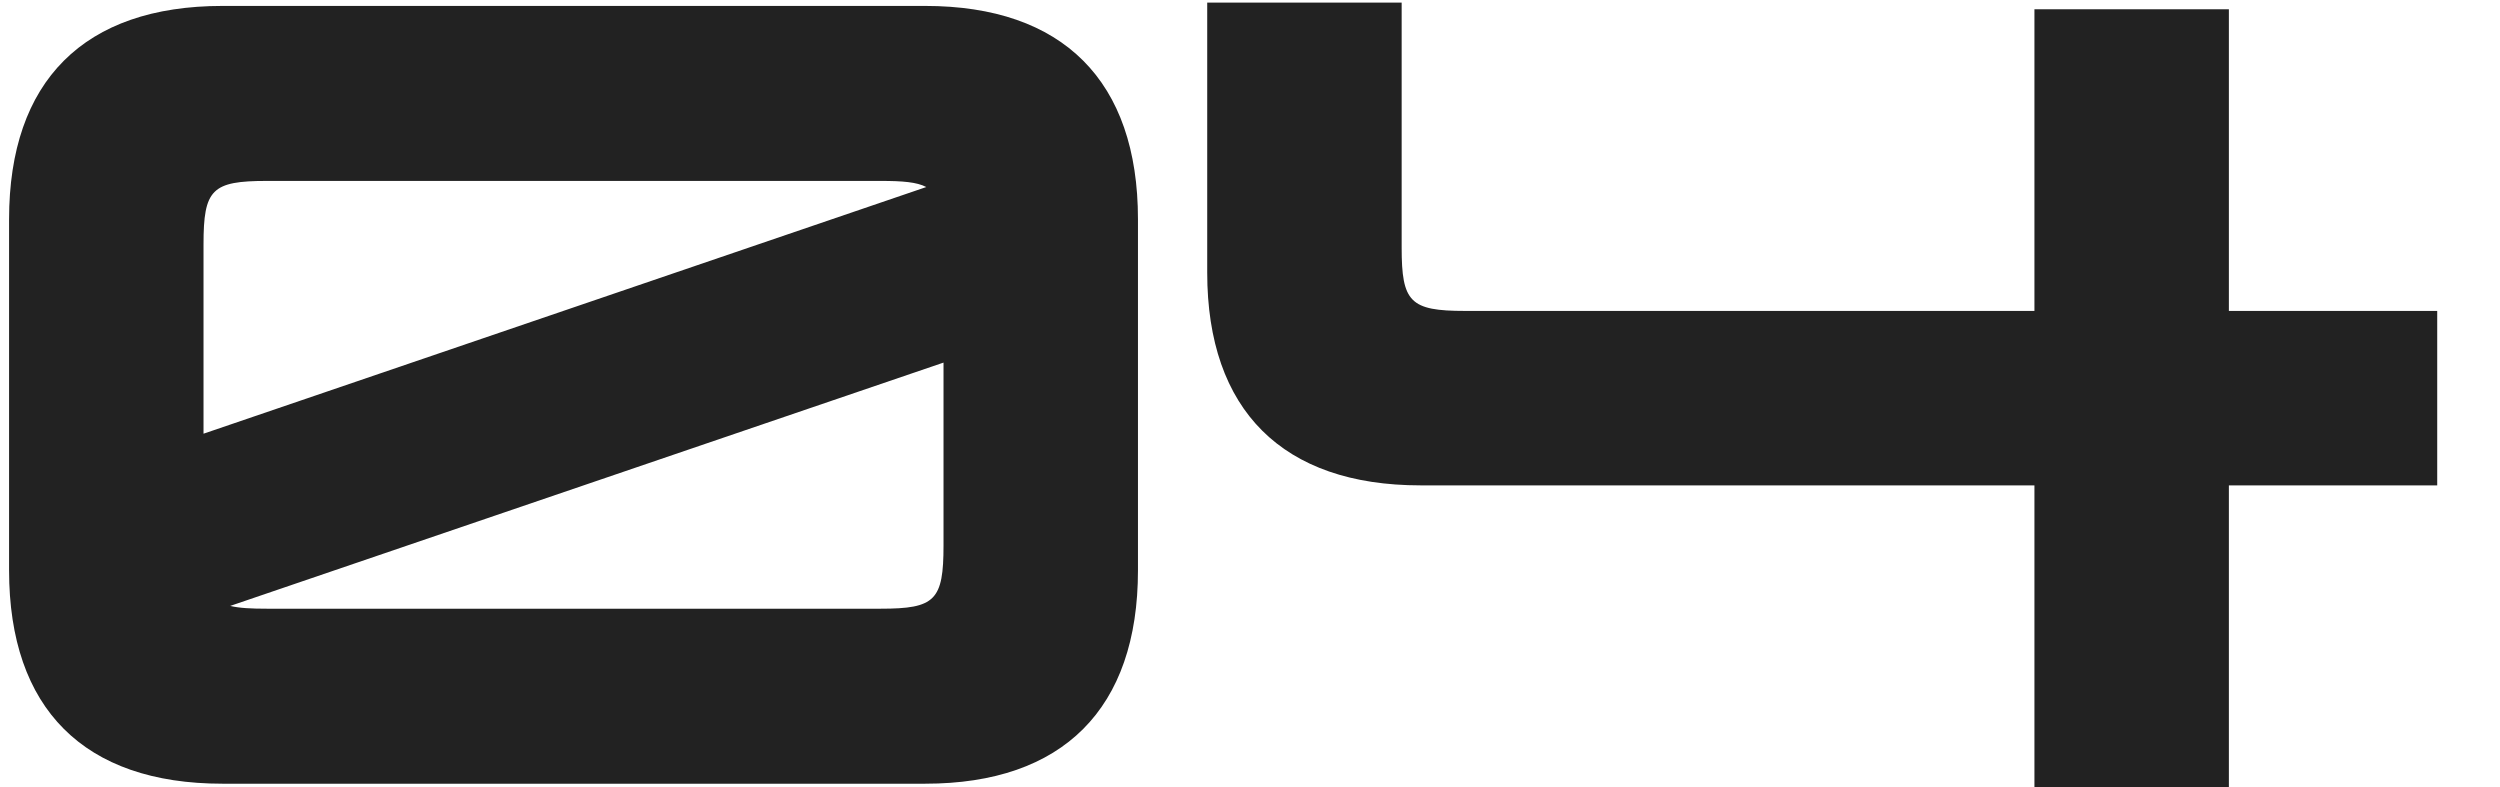 <svg width="270" height="85" viewBox="0 0 270 85" fill="none" xmlns="http://www.w3.org/2000/svg">
<path d="M99.92 0.64C114.8 0.64 122.9 8.74 122.9 23.68V61.6C122.9 76.54 114.8 84.64 99.92 84.64H24.02C9.08 84.64 0.98 76.54 0.98 61.6V23.68C0.98 8.74 9.08 0.64 24.02 0.64H99.92ZM21.98 46.84L100.04 20.2C99.02 19.66 97.46 19.54 95.12 19.54H28.82C22.88 19.54 21.98 20.44 21.98 26.38V46.84ZM24.86 65.44C25.88 65.68 27.14 65.74 28.82 65.74H95.12C101 65.74 101.9 64.84 101.9 58.9V39.16L24.86 65.44ZM151.379 26.74C151.379 32.62 152.279 33.58 158.219 33.58H219.719V1H240.719V33.58H263.219V52.42H240.719V85H219.719V52.42H153.419C138.539 52.42 130.379 44.32 130.379 29.44V0.28H151.379V26.74Z" fill="#222222"/>
</svg>
